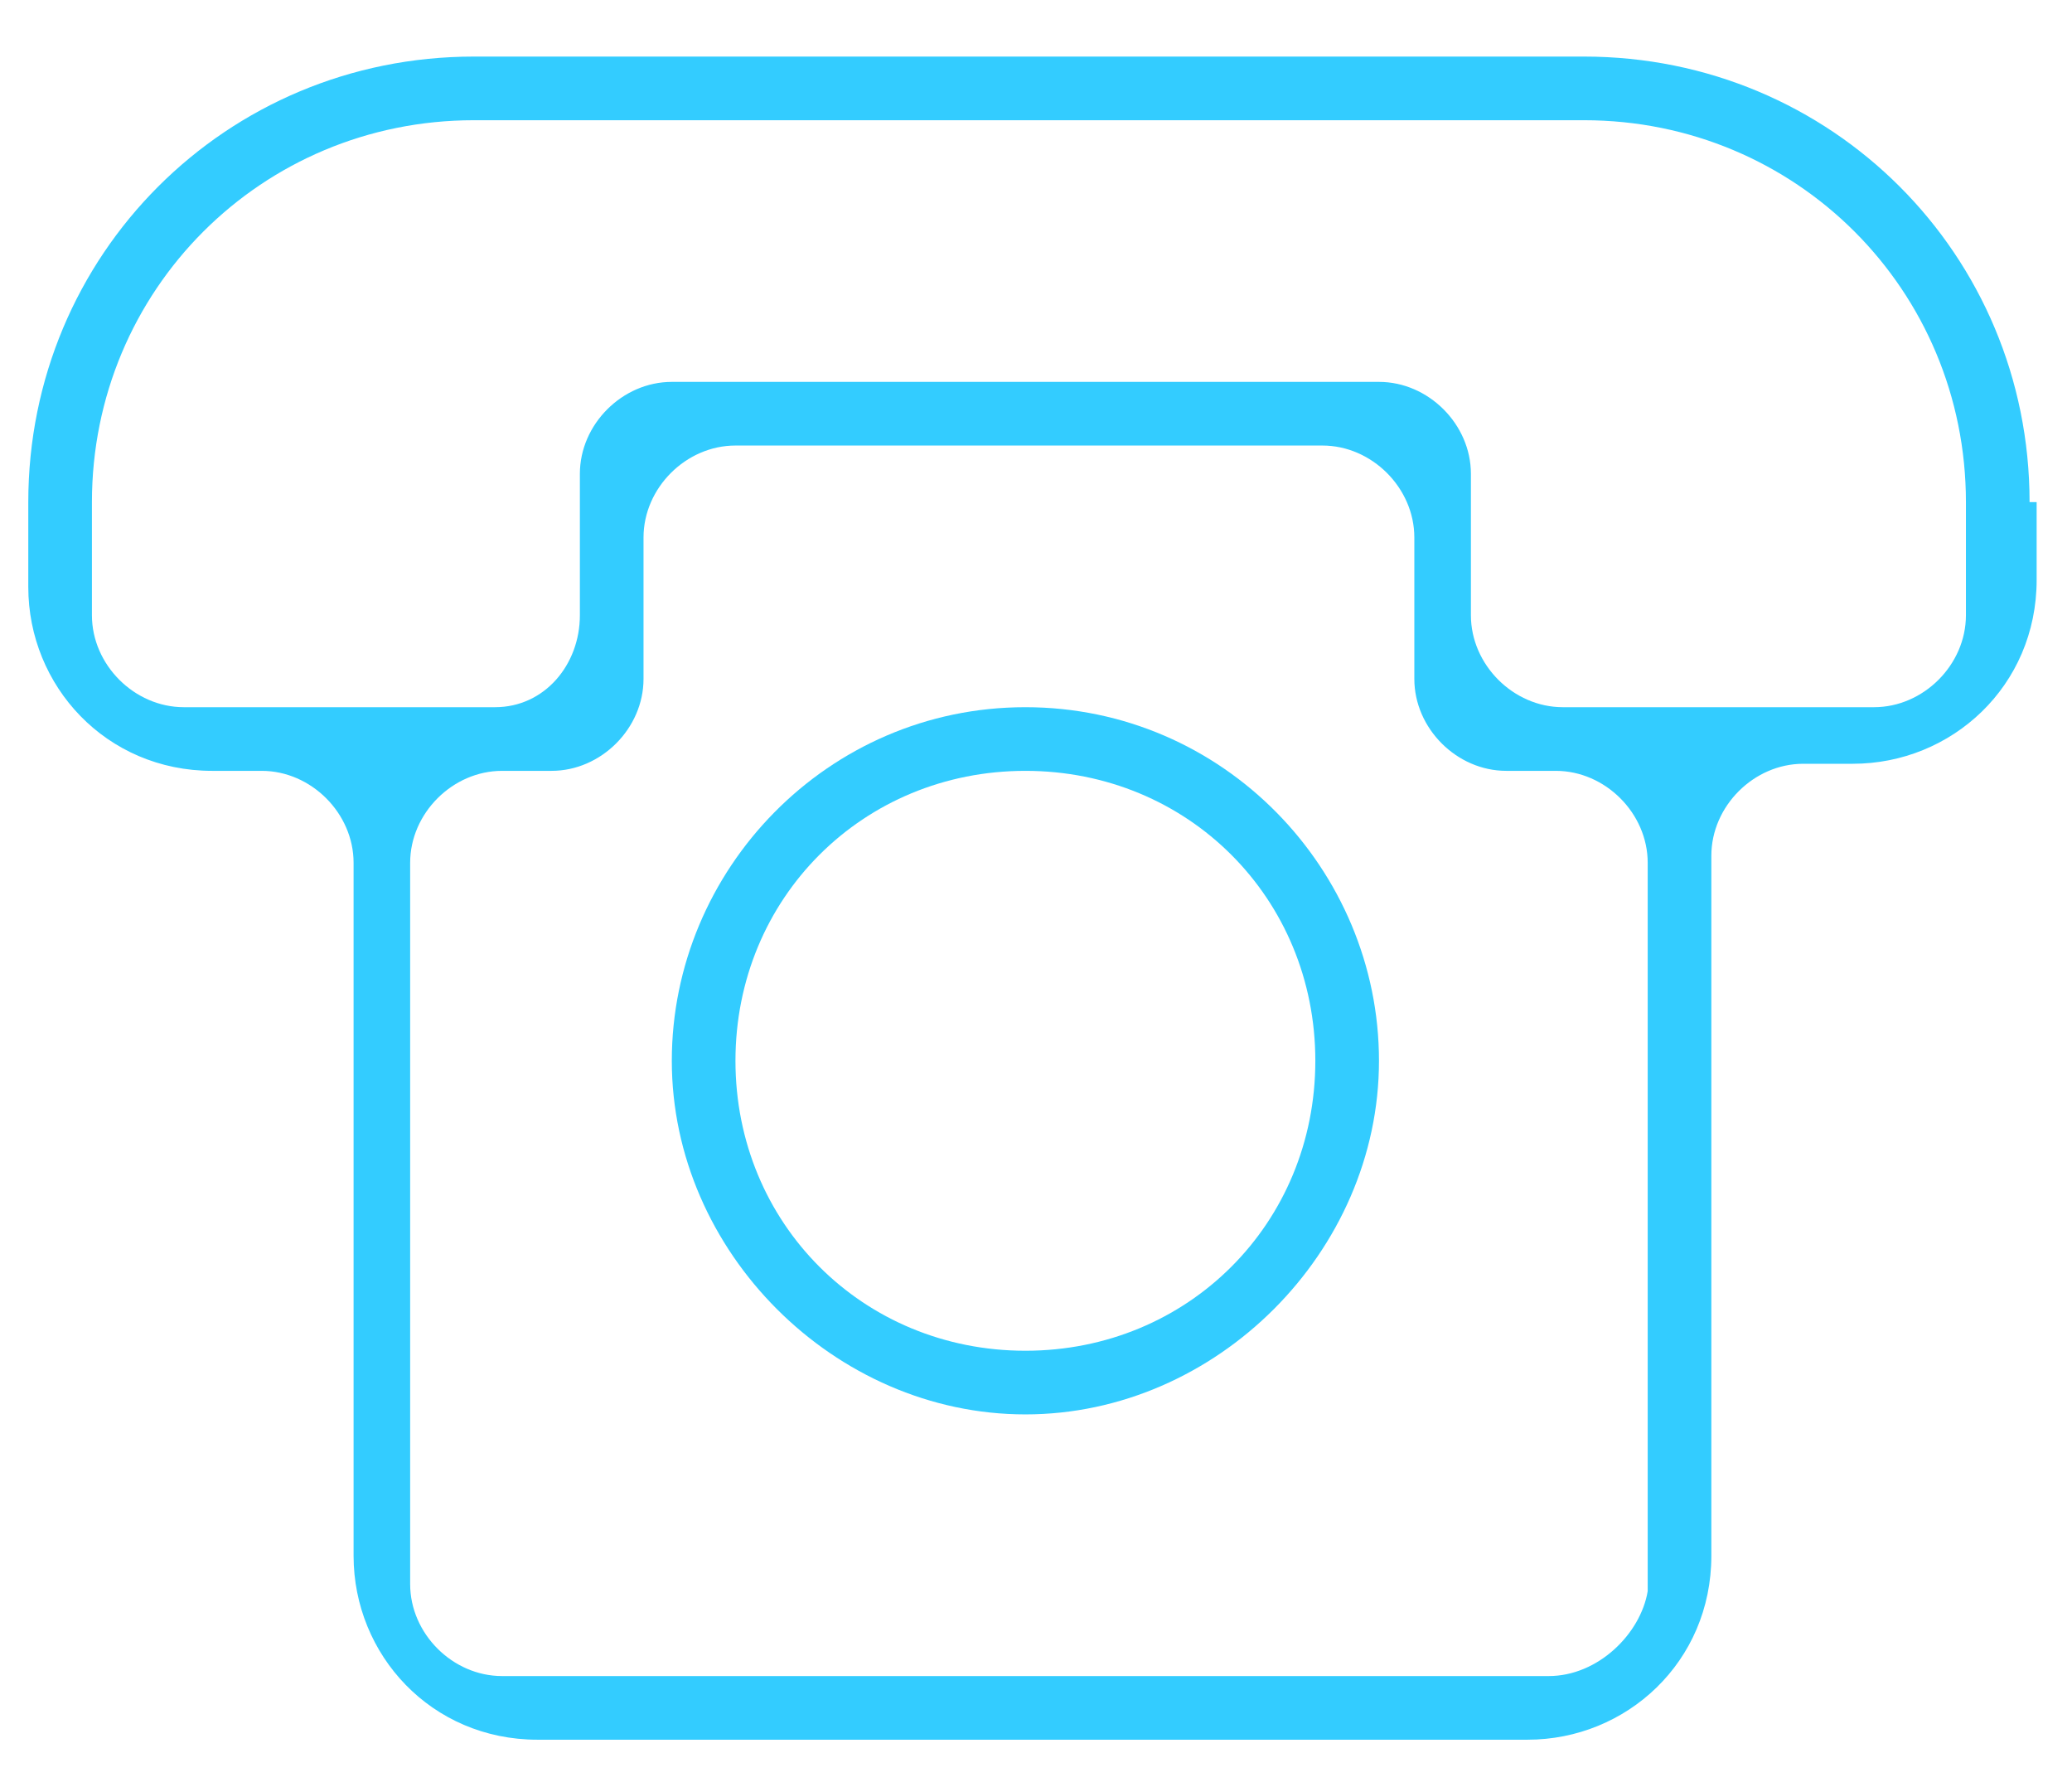 <?xml version="1.0" encoding="utf-8"?>
<!-- Generator: Adobe Illustrator 22.1.0, SVG Export Plug-In . SVG Version: 6.00 Build 0)  -->
<svg version="1.1" id="Layer_1" xmlns="http://www.w3.org/2000/svg" xmlns:xlink="http://www.w3.org/1999/xlink" x="0px" y="0px"
	 viewBox="0 0 29.3 25.2" style="enable-background:new 0 0 29.3 25.2;" xml:space="preserve">
<style type="text/css">
	.st0{fill:#33CCFF;}
</style>
<g>
	<path class="st0" d="M28.7,7.1c0-3.5-2.8-6.3-6.3-6.3H6.7c-3.5,0-6.3,2.8-6.3,6.3v1.2c0,1.4,1.1,2.6,2.6,2.6h0.7
		c0.7,0,1.3,0.6,1.3,1.3V22c0,1.4,1.1,2.6,2.6,2.6h14c1.4,0,2.6-1.1,2.6-2.6v-9.9c0-0.7,0.6-1.3,1.3-1.3h0.7c1.4,0,2.6-1.1,2.6-2.6
		V7.1z M21.9,23.7H7.1c-0.7,0-1.3-0.6-1.3-1.3V12.2c0-0.7,0.6-1.3,1.3-1.3h0.7c0.7,0,1.3-0.6,1.3-1.3v-2c0-0.7,0.6-1.3,1.3-1.3h8.3
		c0.7,0,1.3,0.6,1.3,1.3v2c0,0.7,0.6,1.3,1.3,1.3h0.7c0.7,0,1.3,0.6,1.3,1.3v10.3C23.2,23.1,22.6,23.7,21.9,23.7z M26.5,10h-4.4
		c-0.7,0-1.3-0.6-1.3-1.3v-2c0-0.7-0.6-1.3-1.3-1.3H9.5C8.8,5.4,8.2,6,8.2,6.7v2C8.2,9.4,7.7,10,7,10H2.6c-0.7,0-1.3-0.6-1.3-1.3
		V7.1c0-3,2.4-5.4,5.4-5.4h15.7c3,0,5.4,2.4,5.4,5.4v1.6C27.8,9.4,27.2,10,26.5,10z"/>
	<path class="st0" d="M14.5,10c-2.8,0-5,2.3-5,5s2.3,5,5,5s5-2.3,5-5S17.3,10,14.5,10z M14.5,19.1c-2.3,0-4.1-1.8-4.1-4.1
		s1.8-4.1,4.1-4.1c2.3,0,4.1,1.8,4.1,4.1S16.8,19.1,14.5,19.1z"/>
</g>
</svg>
